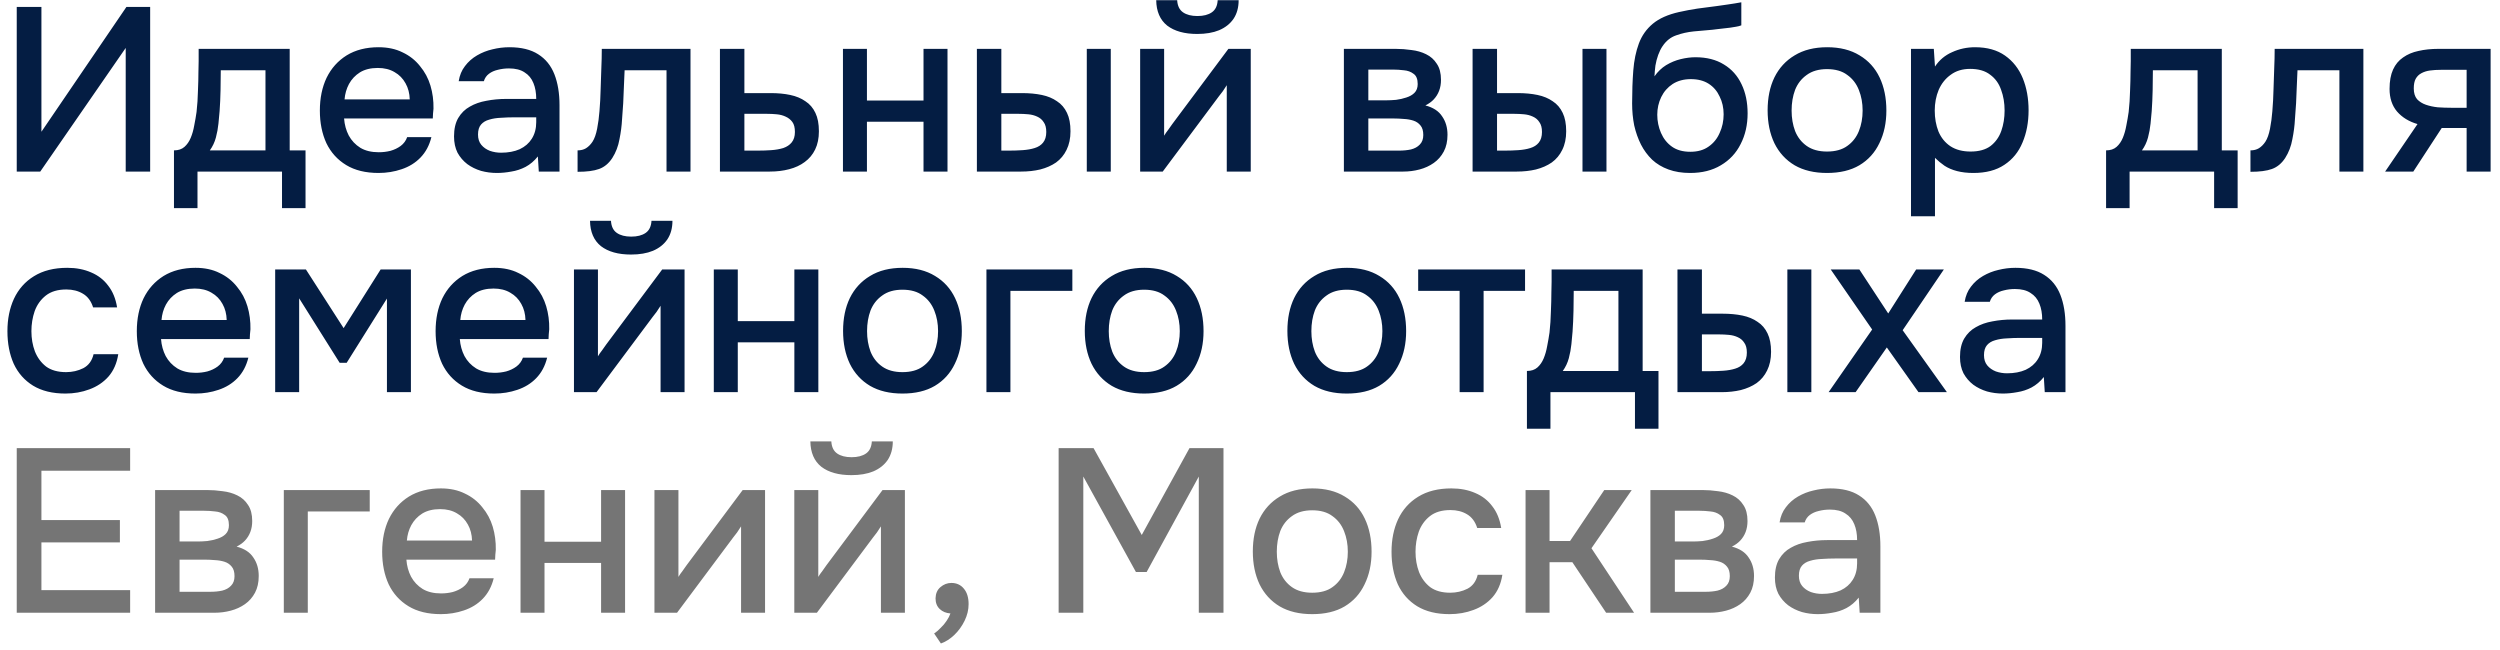 <?xml version="1.0" encoding="UTF-8"?> <svg xmlns="http://www.w3.org/2000/svg" width="204" height="53" viewBox="0 0 204 53" fill="none"><path d="M1.366 14V0.567H3.38V10.751L10.315 0.567H12.253V14H10.258V3.911L3.285 14H1.366ZM14.196 16.983V12.271C14.551 12.271 14.836 12.176 15.051 11.986C15.267 11.796 15.438 11.549 15.564 11.245C15.691 10.941 15.786 10.605 15.849 10.238C15.925 9.858 15.989 9.491 16.039 9.136C16.103 8.566 16.141 7.99 16.153 7.407C16.179 6.812 16.191 6.318 16.191 5.925C16.204 5.608 16.21 5.292 16.21 4.975C16.21 4.646 16.21 4.316 16.21 3.987H23.639V12.271H24.931V16.983H23.012V14H16.115V16.983H14.196ZM17.122 12.271H21.663V5.735H18.015C18.015 6.229 18.009 6.774 17.996 7.369C17.984 7.964 17.958 8.528 17.92 9.06C17.895 9.364 17.863 9.706 17.825 10.086C17.787 10.466 17.718 10.846 17.616 11.226C17.515 11.606 17.35 11.954 17.122 12.271ZM30.889 14.114C29.837 14.114 28.957 13.899 28.248 13.468C27.538 13.037 27 12.442 26.633 11.682C26.278 10.909 26.101 10.023 26.101 9.022C26.101 8.009 26.284 7.116 26.652 6.343C27.032 5.57 27.576 4.962 28.286 4.519C29.008 4.076 29.875 3.854 30.889 3.854C31.636 3.854 32.288 3.993 32.846 4.272C33.416 4.538 33.891 4.912 34.271 5.393C34.663 5.862 34.948 6.394 35.126 6.989C35.303 7.584 35.385 8.211 35.373 8.87C35.36 9.009 35.347 9.142 35.335 9.269C35.335 9.396 35.328 9.529 35.316 9.668H28.077C28.115 10.175 28.241 10.637 28.457 11.055C28.685 11.473 29.001 11.809 29.407 12.062C29.812 12.303 30.312 12.423 30.908 12.423C31.237 12.423 31.554 12.385 31.858 12.309C32.174 12.22 32.453 12.087 32.694 11.91C32.947 11.72 33.124 11.479 33.226 11.188H35.202C35.037 11.859 34.739 12.417 34.309 12.86C33.891 13.291 33.378 13.607 32.77 13.81C32.174 14.013 31.547 14.114 30.889 14.114ZM28.115 8.11H33.435C33.422 7.616 33.308 7.179 33.093 6.799C32.877 6.406 32.58 6.102 32.2 5.887C31.82 5.659 31.364 5.545 30.832 5.545C30.249 5.545 29.761 5.665 29.369 5.906C28.989 6.147 28.691 6.463 28.476 6.856C28.273 7.236 28.153 7.654 28.115 8.11ZM40.545 14.114C40.101 14.114 39.671 14.057 39.253 13.943C38.835 13.816 38.461 13.633 38.132 13.392C37.802 13.139 37.536 12.828 37.334 12.461C37.144 12.081 37.049 11.638 37.049 11.131C37.049 10.523 37.163 10.023 37.391 9.63C37.631 9.225 37.948 8.914 38.341 8.699C38.733 8.471 39.183 8.313 39.69 8.224C40.209 8.123 40.747 8.072 41.305 8.072H43.756C43.756 7.578 43.68 7.147 43.528 6.78C43.376 6.4 43.135 6.109 42.806 5.906C42.489 5.691 42.065 5.583 41.533 5.583C41.216 5.583 40.912 5.621 40.621 5.697C40.342 5.76 40.101 5.868 39.899 6.02C39.696 6.172 39.557 6.375 39.481 6.628H37.429C37.505 6.147 37.676 5.735 37.942 5.393C38.208 5.038 38.537 4.747 38.93 4.519C39.322 4.291 39.74 4.126 40.184 4.025C40.64 3.911 41.102 3.854 41.571 3.854C42.533 3.854 43.312 4.044 43.908 4.424C44.516 4.804 44.959 5.349 45.238 6.058C45.516 6.767 45.656 7.61 45.656 8.585V14H43.965L43.889 12.765C43.597 13.132 43.262 13.417 42.882 13.62C42.514 13.81 42.128 13.937 41.723 14C41.317 14.076 40.925 14.114 40.545 14.114ZM40.887 12.461C41.469 12.461 41.976 12.366 42.407 12.176C42.837 11.973 43.167 11.688 43.395 11.321C43.635 10.941 43.756 10.491 43.756 9.972V9.573H41.97C41.602 9.573 41.241 9.586 40.887 9.611C40.532 9.624 40.209 9.674 39.918 9.763C39.639 9.839 39.417 9.972 39.253 10.162C39.088 10.352 39.006 10.624 39.006 10.979C39.006 11.321 39.094 11.6 39.272 11.815C39.449 12.03 39.683 12.195 39.975 12.309C40.266 12.41 40.57 12.461 40.887 12.461ZM47.13 14.019V12.271C47.396 12.271 47.624 12.214 47.814 12.1C48.017 11.973 48.194 11.796 48.346 11.568C48.511 11.315 48.637 10.96 48.726 10.504C48.815 10.048 48.878 9.573 48.916 9.079C48.967 8.484 48.998 7.895 49.011 7.312C49.036 6.729 49.055 6.159 49.068 5.602C49.093 5.045 49.106 4.506 49.106 3.987H56.345V14H54.388V5.735H50.968C50.955 6.153 50.936 6.59 50.911 7.046C50.898 7.502 50.879 7.958 50.854 8.414C50.829 8.857 50.797 9.301 50.759 9.744C50.734 10.251 50.664 10.789 50.55 11.359C50.449 11.929 50.252 12.442 49.961 12.898C49.67 13.341 49.309 13.639 48.878 13.791C48.46 13.943 47.877 14.019 47.13 14.019ZM58.747 14V3.987H60.742V7.597H62.889C63.484 7.597 64.016 7.648 64.485 7.749C64.966 7.85 65.378 8.021 65.72 8.262C66.075 8.49 66.347 8.807 66.537 9.212C66.727 9.605 66.822 10.105 66.822 10.713C66.822 11.283 66.721 11.777 66.518 12.195C66.316 12.613 66.031 12.955 65.663 13.221C65.308 13.487 64.884 13.683 64.39 13.81C63.909 13.937 63.383 14 62.813 14H58.747ZM60.742 12.29H61.825C62.218 12.29 62.592 12.277 62.946 12.252C63.301 12.227 63.624 12.17 63.915 12.081C64.207 11.98 64.434 11.828 64.599 11.625C64.776 11.41 64.865 11.125 64.865 10.77C64.865 10.415 64.796 10.143 64.656 9.953C64.517 9.763 64.333 9.617 64.105 9.516C63.89 9.415 63.649 9.351 63.383 9.326C63.13 9.301 62.864 9.288 62.585 9.288H60.742V12.29ZM68.785 14V3.987H70.742V8.205H75.359V3.987H77.316V14H75.359V9.934H70.742V14H68.785ZM79.714 14V3.987H81.709V7.597H83.4C83.995 7.597 84.534 7.648 85.015 7.749C85.496 7.85 85.908 8.021 86.25 8.262C86.605 8.49 86.877 8.807 87.067 9.212C87.257 9.605 87.352 10.105 87.352 10.713C87.352 11.296 87.244 11.802 87.029 12.233C86.826 12.651 86.541 12.993 86.174 13.259C85.807 13.512 85.376 13.702 84.882 13.829C84.401 13.943 83.881 14 83.324 14H79.714ZM81.709 12.29H82.317C82.722 12.29 83.102 12.277 83.457 12.252C83.824 12.227 84.147 12.17 84.426 12.081C84.717 11.992 84.945 11.847 85.11 11.644C85.287 11.429 85.376 11.137 85.376 10.77C85.376 10.428 85.306 10.162 85.167 9.972C85.04 9.769 84.863 9.617 84.635 9.516C84.42 9.415 84.179 9.351 83.913 9.326C83.647 9.301 83.381 9.288 83.115 9.288H81.709V12.29ZM88.682 14V3.987H90.639V14H88.682ZM93.036 14V3.987H94.993V11.074C95.082 10.922 95.196 10.757 95.335 10.58C95.475 10.39 95.582 10.238 95.658 10.124L100.237 3.987H102.061V14H100.104V6.951C100.003 7.116 99.895 7.28 99.781 7.445C99.667 7.597 99.56 7.736 99.458 7.863L94.879 14H93.036ZM97.691 2.771C96.653 2.771 95.836 2.543 95.24 2.087C94.658 1.618 94.36 0.928 94.347 0.016H96.057C96.083 0.472 96.241 0.801 96.532 1.004C96.824 1.207 97.216 1.308 97.71 1.308C98.204 1.308 98.597 1.207 98.888 1.004C99.18 0.801 99.338 0.472 99.363 0.016H101.073C101.073 0.611 100.934 1.118 100.655 1.536C100.377 1.941 99.984 2.252 99.477 2.467C98.983 2.67 98.388 2.771 97.691 2.771ZM109.661 14V3.987H113.879C114.31 3.987 114.741 4.019 115.171 4.082C115.615 4.133 116.014 4.247 116.368 4.424C116.736 4.601 117.027 4.861 117.242 5.203C117.47 5.532 117.584 5.969 117.584 6.514C117.584 6.843 117.534 7.141 117.432 7.407C117.331 7.673 117.185 7.907 116.995 8.11C116.818 8.3 116.59 8.465 116.311 8.604C116.945 8.769 117.401 9.066 117.679 9.497C117.971 9.915 118.116 10.415 118.116 10.998C118.116 11.53 118.015 11.986 117.812 12.366C117.61 12.746 117.337 13.056 116.995 13.297C116.653 13.538 116.267 13.715 115.836 13.829C115.406 13.943 114.962 14 114.506 14H109.661ZM111.656 12.29H114.164C114.519 12.29 114.842 12.258 115.133 12.195C115.437 12.119 115.678 11.986 115.855 11.796C116.045 11.606 116.14 11.346 116.14 11.017C116.14 10.675 116.064 10.415 115.912 10.238C115.76 10.048 115.564 9.915 115.323 9.839C115.083 9.763 114.823 9.719 114.544 9.706C114.266 9.681 113.993 9.668 113.727 9.668H111.656V12.29ZM111.656 8.186H113.138C113.366 8.186 113.626 8.173 113.917 8.148C114.209 8.11 114.487 8.047 114.753 7.958C115.032 7.869 115.254 7.743 115.418 7.578C115.596 7.401 115.684 7.16 115.684 6.856C115.684 6.451 115.57 6.172 115.342 6.02C115.127 5.855 114.867 5.76 114.563 5.735C114.259 5.697 113.962 5.678 113.67 5.678H111.656V8.186ZM120.163 14V3.987H122.158V7.597H123.849C124.445 7.597 124.983 7.648 125.464 7.749C125.946 7.85 126.357 8.021 126.699 8.262C127.054 8.49 127.326 8.807 127.516 9.212C127.706 9.605 127.801 10.105 127.801 10.713C127.801 11.296 127.694 11.802 127.478 12.233C127.276 12.651 126.991 12.993 126.623 13.259C126.256 13.512 125.825 13.702 125.331 13.829C124.85 13.943 124.331 14 123.773 14H120.163ZM122.158 12.29H122.766C123.172 12.29 123.552 12.277 123.906 12.252C124.274 12.227 124.597 12.17 124.875 12.081C125.167 11.992 125.395 11.847 125.559 11.644C125.737 11.429 125.825 11.137 125.825 10.77C125.825 10.428 125.756 10.162 125.616 9.972C125.49 9.769 125.312 9.617 125.084 9.516C124.869 9.415 124.628 9.351 124.362 9.326C124.096 9.301 123.83 9.288 123.564 9.288H122.158V12.29ZM129.131 14V3.987H131.088V14H129.131ZM137.912 14.114C137.254 14.114 136.665 14.019 136.145 13.829C135.626 13.639 135.183 13.373 134.815 13.031C134.448 12.676 134.144 12.265 133.903 11.796C133.663 11.315 133.479 10.795 133.352 10.238C133.238 9.668 133.181 9.066 133.181 8.433C133.181 7.47 133.213 6.577 133.276 5.754C133.34 4.931 133.492 4.196 133.732 3.55C133.973 2.904 134.353 2.366 134.872 1.935C135.392 1.504 136.101 1.188 137 0.985C137.507 0.871 138.014 0.776 138.52 0.7C139.04 0.624 139.572 0.554 140.116 0.491C140.42 0.44 140.686 0.402 140.914 0.377C141.142 0.339 141.351 0.307 141.541 0.282C141.744 0.244 141.928 0.212 142.092 0.187V2.068C141.966 2.119 141.82 2.157 141.655 2.182C141.503 2.207 141.345 2.233 141.18 2.258C141.016 2.283 140.851 2.302 140.686 2.315C140.522 2.328 140.357 2.347 140.192 2.372C140.028 2.385 139.869 2.404 139.717 2.429C139.236 2.467 138.736 2.511 138.216 2.562C137.71 2.613 137.228 2.72 136.772 2.885C136.329 3.037 135.962 3.328 135.67 3.759C135.531 3.962 135.411 4.202 135.309 4.481C135.208 4.76 135.132 5.051 135.081 5.355C135.043 5.659 135.018 5.95 135.005 6.229C135.271 5.849 135.588 5.545 135.955 5.317C136.335 5.089 136.734 4.924 137.152 4.823C137.57 4.722 137.969 4.671 138.349 4.671C139.261 4.671 140.034 4.867 140.667 5.26C141.301 5.64 141.782 6.178 142.111 6.875C142.441 7.559 142.605 8.351 142.605 9.25C142.605 10.187 142.415 11.023 142.035 11.758C141.668 12.493 141.13 13.069 140.42 13.487C139.724 13.905 138.888 14.114 137.912 14.114ZM137.931 12.385C138.527 12.385 139.021 12.246 139.413 11.967C139.819 11.688 140.123 11.315 140.325 10.846C140.541 10.377 140.648 9.871 140.648 9.326C140.648 8.794 140.541 8.313 140.325 7.882C140.123 7.439 139.825 7.09 139.432 6.837C139.04 6.584 138.552 6.457 137.969 6.457C137.399 6.457 136.905 6.59 136.487 6.856C136.082 7.122 135.772 7.477 135.556 7.92C135.341 8.363 135.233 8.845 135.233 9.364C135.233 9.883 135.335 10.377 135.537 10.846C135.74 11.315 136.038 11.688 136.43 11.967C136.823 12.246 137.323 12.385 137.931 12.385ZM149.083 14.114C148.045 14.114 147.164 13.905 146.442 13.487C145.72 13.056 145.169 12.455 144.789 11.682C144.422 10.909 144.238 10.016 144.238 9.003C144.238 7.977 144.422 7.084 144.789 6.324C145.169 5.551 145.72 4.95 146.442 4.519C147.164 4.076 148.051 3.854 149.102 3.854C150.141 3.854 151.021 4.076 151.743 4.519C152.465 4.95 153.01 5.551 153.377 6.324C153.745 7.097 153.928 7.996 153.928 9.022C153.928 10.023 153.738 10.909 153.358 11.682C152.991 12.455 152.446 13.056 151.724 13.487C151.015 13.905 150.135 14.114 149.083 14.114ZM149.083 12.366C149.767 12.366 150.318 12.214 150.736 11.91C151.167 11.606 151.484 11.201 151.686 10.694C151.889 10.187 151.99 9.63 151.99 9.022C151.99 8.414 151.889 7.857 151.686 7.35C151.484 6.831 151.167 6.419 150.736 6.115C150.318 5.798 149.767 5.64 149.083 5.64C148.412 5.64 147.861 5.798 147.43 6.115C147 6.419 146.683 6.824 146.48 7.331C146.29 7.838 146.195 8.401 146.195 9.022C146.195 9.63 146.29 10.187 146.48 10.694C146.683 11.201 147 11.606 147.43 11.91C147.861 12.214 148.412 12.366 149.083 12.366ZM155.937 17.648V3.987H157.799L157.894 5.431C158.248 4.899 158.717 4.506 159.3 4.253C159.882 3.987 160.503 3.854 161.162 3.854C162.15 3.854 162.967 4.082 163.613 4.538C164.259 4.994 164.74 5.608 165.057 6.381C165.373 7.154 165.532 8.028 165.532 9.003C165.532 9.978 165.367 10.852 165.038 11.625C164.721 12.398 164.227 13.006 163.556 13.449C162.897 13.892 162.055 14.114 161.029 14.114C160.535 14.114 160.091 14.063 159.699 13.962C159.306 13.861 158.964 13.715 158.673 13.525C158.381 13.322 158.122 13.107 157.894 12.879V17.648H155.937ZM160.801 12.366C161.485 12.366 162.029 12.214 162.435 11.91C162.84 11.593 163.131 11.182 163.309 10.675C163.486 10.168 163.575 9.617 163.575 9.022C163.575 8.401 163.48 7.838 163.29 7.331C163.112 6.812 162.815 6.4 162.397 6.096C161.991 5.779 161.447 5.621 160.763 5.621C160.142 5.621 159.616 5.779 159.186 6.096C158.755 6.4 158.426 6.812 158.198 7.331C157.982 7.85 157.875 8.414 157.875 9.022C157.875 9.643 157.976 10.213 158.179 10.732C158.394 11.239 158.717 11.638 159.148 11.929C159.591 12.22 160.142 12.366 160.801 12.366ZM171.856 16.983V12.271C172.21 12.271 172.495 12.176 172.711 11.986C172.926 11.796 173.097 11.549 173.224 11.245C173.35 10.941 173.445 10.605 173.509 10.238C173.585 9.858 173.648 9.491 173.699 9.136C173.762 8.566 173.8 7.99 173.813 7.407C173.838 6.812 173.851 6.318 173.851 5.925C173.863 5.608 173.87 5.292 173.87 4.975C173.87 4.646 173.87 4.316 173.87 3.987H181.299V12.271H182.591V16.983H180.672V14H173.775V16.983H171.856ZM174.782 12.271H179.323V5.735H175.675C175.675 6.229 175.668 6.774 175.656 7.369C175.643 7.964 175.618 8.528 175.58 9.06C175.554 9.364 175.523 9.706 175.485 10.086C175.447 10.466 175.377 10.846 175.276 11.226C175.174 11.606 175.01 11.954 174.782 12.271ZM183.637 14.019V12.271C183.903 12.271 184.131 12.214 184.321 12.1C184.524 11.973 184.701 11.796 184.853 11.568C185.018 11.315 185.144 10.96 185.233 10.504C185.322 10.048 185.385 9.573 185.423 9.079C185.474 8.484 185.505 7.895 185.518 7.312C185.543 6.729 185.562 6.159 185.575 5.602C185.6 5.045 185.613 4.506 185.613 3.987H192.852V14H190.895V5.735H187.475C187.462 6.153 187.443 6.59 187.418 7.046C187.405 7.502 187.386 7.958 187.361 8.414C187.336 8.857 187.304 9.301 187.266 9.744C187.241 10.251 187.171 10.789 187.057 11.359C186.956 11.929 186.759 12.442 186.468 12.898C186.177 13.341 185.816 13.639 185.385 13.791C184.967 13.943 184.384 14.019 183.637 14.019ZM194.627 14L197.268 10.124C196.571 9.921 196.014 9.579 195.596 9.098C195.191 8.617 194.988 8.002 194.988 7.255C194.988 6.622 195.083 6.096 195.273 5.678C195.463 5.26 195.735 4.931 196.09 4.69C196.445 4.437 196.863 4.259 197.344 4.158C197.838 4.044 198.383 3.987 198.978 3.987H203.234V14H201.277V10.447H199.244L196.926 14H194.627ZM200.004 8.794H201.277V5.697H199.206C198.864 5.697 198.554 5.716 198.275 5.754C198.009 5.792 197.775 5.868 197.572 5.982C197.382 6.083 197.23 6.235 197.116 6.438C197.015 6.628 196.964 6.888 196.964 7.217C196.964 7.584 197.053 7.876 197.23 8.091C197.42 8.294 197.661 8.446 197.952 8.547C198.243 8.648 198.566 8.718 198.921 8.756C199.288 8.781 199.649 8.794 200.004 8.794ZM5.337 32.114C4.286 32.114 3.406 31.899 2.696 31.468C2 31.037 1.474 30.442 1.119 29.682C0.777 28.909 0.606 28.023 0.606 27.022C0.606 26.034 0.784 25.154 1.138 24.381C1.506 23.596 2.05 22.981 2.772 22.538C3.507 22.082 4.413 21.854 5.489 21.854C6.224 21.854 6.876 21.981 7.446 22.234C8.016 22.475 8.479 22.836 8.833 23.317C9.201 23.786 9.441 24.375 9.555 25.084H7.598C7.434 24.565 7.155 24.191 6.762 23.963C6.382 23.735 5.933 23.621 5.413 23.621C4.717 23.621 4.159 23.786 3.741 24.115C3.323 24.444 3.019 24.869 2.829 25.388C2.652 25.907 2.563 26.452 2.563 27.022C2.563 27.617 2.658 28.168 2.848 28.675C3.051 29.182 3.355 29.593 3.76 29.91C4.178 30.214 4.723 30.366 5.394 30.366C5.901 30.366 6.37 30.258 6.8 30.043C7.231 29.815 7.51 29.435 7.636 28.903H9.65C9.536 29.638 9.27 30.246 8.852 30.727C8.434 31.196 7.915 31.544 7.294 31.772C6.686 32 6.034 32.114 5.337 32.114ZM15.952 32.114C14.901 32.114 14.02 31.899 13.311 31.468C12.602 31.037 12.063 30.442 11.696 29.682C11.341 28.909 11.164 28.023 11.164 27.022C11.164 26.009 11.348 25.116 11.715 24.343C12.095 23.57 12.64 22.962 13.349 22.519C14.071 22.076 14.939 21.854 15.952 21.854C16.699 21.854 17.352 21.993 17.909 22.272C18.479 22.538 18.954 22.912 19.334 23.393C19.727 23.862 20.012 24.394 20.189 24.989C20.366 25.584 20.449 26.211 20.436 26.87C20.423 27.009 20.411 27.142 20.398 27.269C20.398 27.396 20.392 27.529 20.379 27.668H13.14C13.178 28.175 13.305 28.637 13.52 29.055C13.748 29.473 14.065 29.809 14.47 30.062C14.875 30.303 15.376 30.423 15.971 30.423C16.3 30.423 16.617 30.385 16.921 30.309C17.238 30.22 17.516 30.087 17.757 29.91C18.01 29.72 18.188 29.479 18.289 29.188H20.265C20.1 29.859 19.803 30.417 19.372 30.86C18.954 31.291 18.441 31.607 17.833 31.81C17.238 32.013 16.611 32.114 15.952 32.114ZM13.178 26.11H18.498C18.485 25.616 18.371 25.179 18.156 24.799C17.941 24.406 17.643 24.102 17.263 23.887C16.883 23.659 16.427 23.545 15.895 23.545C15.312 23.545 14.825 23.665 14.432 23.906C14.052 24.147 13.754 24.463 13.539 24.856C13.336 25.236 13.216 25.654 13.178 26.11ZM22.454 32V21.987H24.962L28.04 26.775L31.061 21.987H33.531V32H31.574V24.362L28.287 29.606H27.717L24.411 24.343V32H22.454ZM40.333 32.114C39.282 32.114 38.401 31.899 37.692 31.468C36.983 31.037 36.444 30.442 36.077 29.682C35.722 28.909 35.545 28.023 35.545 27.022C35.545 26.009 35.729 25.116 36.096 24.343C36.476 23.57 37.021 22.962 37.73 22.519C38.452 22.076 39.32 21.854 40.333 21.854C41.08 21.854 41.733 21.993 42.29 22.272C42.86 22.538 43.335 22.912 43.715 23.393C44.108 23.862 44.393 24.394 44.57 24.989C44.747 25.584 44.83 26.211 44.817 26.87C44.804 27.009 44.792 27.142 44.779 27.269C44.779 27.396 44.773 27.529 44.76 27.668H37.521C37.559 28.175 37.686 28.637 37.901 29.055C38.129 29.473 38.446 29.809 38.851 30.062C39.256 30.303 39.757 30.423 40.352 30.423C40.681 30.423 40.998 30.385 41.302 30.309C41.619 30.22 41.897 30.087 42.138 29.91C42.391 29.72 42.569 29.479 42.67 29.188H44.646C44.481 29.859 44.184 30.417 43.753 30.86C43.335 31.291 42.822 31.607 42.214 31.81C41.619 32.013 40.992 32.114 40.333 32.114ZM37.559 26.11H42.879C42.866 25.616 42.752 25.179 42.537 24.799C42.322 24.406 42.024 24.102 41.644 23.887C41.264 23.659 40.808 23.545 40.276 23.545C39.693 23.545 39.206 23.665 38.813 23.906C38.433 24.147 38.135 24.463 37.92 24.856C37.717 25.236 37.597 25.654 37.559 26.11ZM46.835 32V21.987H48.792V29.074C48.881 28.922 48.995 28.757 49.134 28.58C49.273 28.39 49.381 28.238 49.457 28.124L54.036 21.987H55.86V32H53.903V24.951C53.802 25.116 53.694 25.28 53.58 25.445C53.466 25.597 53.358 25.736 53.257 25.863L48.678 32H46.835ZM51.49 20.771C50.451 20.771 49.634 20.543 49.039 20.087C48.456 19.618 48.159 18.928 48.146 18.016H49.856C49.881 18.472 50.04 18.801 50.331 19.004C50.622 19.207 51.015 19.308 51.509 19.308C52.003 19.308 52.396 19.207 52.687 19.004C52.978 18.801 53.137 18.472 53.162 18.016H54.872C54.872 18.611 54.733 19.118 54.454 19.536C54.175 19.941 53.783 20.252 53.276 20.467C52.782 20.67 52.187 20.771 51.49 20.771ZM58.246 32V21.987H60.203V26.205H64.82V21.987H66.777V32H64.82V27.934H60.203V32H58.246ZM73.64 32.114C72.601 32.114 71.721 31.905 70.999 31.487C70.277 31.056 69.726 30.455 69.346 29.682C68.979 28.909 68.795 28.016 68.795 27.003C68.795 25.977 68.979 25.084 69.346 24.324C69.726 23.551 70.277 22.95 70.999 22.519C71.721 22.076 72.608 21.854 73.659 21.854C74.698 21.854 75.578 22.076 76.3 22.519C77.022 22.95 77.567 23.551 77.934 24.324C78.301 25.097 78.485 25.996 78.485 27.022C78.485 28.023 78.295 28.909 77.915 29.682C77.548 30.455 77.003 31.056 76.281 31.487C75.572 31.905 74.691 32.114 73.64 32.114ZM73.64 30.366C74.324 30.366 74.875 30.214 75.293 29.91C75.724 29.606 76.04 29.201 76.243 28.694C76.446 28.187 76.547 27.63 76.547 27.022C76.547 26.414 76.446 25.857 76.243 25.35C76.04 24.831 75.724 24.419 75.293 24.115C74.875 23.798 74.324 23.64 73.64 23.64C72.969 23.64 72.418 23.798 71.987 24.115C71.556 24.419 71.24 24.824 71.037 25.331C70.847 25.838 70.752 26.401 70.752 27.022C70.752 27.63 70.847 28.187 71.037 28.694C71.24 29.201 71.556 29.606 71.987 29.91C72.418 30.214 72.969 30.366 73.64 30.366ZM80.493 32V21.987H87.504V23.735H82.45V32H80.493ZM93.364 32.114C92.325 32.114 91.445 31.905 90.722 31.487C90.001 31.056 89.45 30.455 89.07 29.682C88.702 28.909 88.519 28.016 88.519 27.003C88.519 25.977 88.702 25.084 89.07 24.324C89.45 23.551 90.001 22.95 90.722 22.519C91.445 22.076 92.331 21.854 93.382 21.854C94.421 21.854 95.302 22.076 96.023 22.519C96.746 22.95 97.29 23.551 97.657 24.324C98.025 25.097 98.209 25.996 98.209 27.022C98.209 28.023 98.019 28.909 97.638 29.682C97.271 30.455 96.727 31.056 96.004 31.487C95.295 31.905 94.415 32.114 93.364 32.114ZM93.364 30.366C94.047 30.366 94.599 30.214 95.016 29.91C95.447 29.606 95.764 29.201 95.966 28.694C96.169 28.187 96.27 27.63 96.27 27.022C96.27 26.414 96.169 25.857 95.966 25.35C95.764 24.831 95.447 24.419 95.016 24.115C94.599 23.798 94.047 23.64 93.364 23.64C92.692 23.64 92.141 23.798 91.71 24.115C91.28 24.419 90.963 24.824 90.76 25.331C90.57 25.838 90.475 26.401 90.475 27.022C90.475 27.63 90.57 28.187 90.76 28.694C90.963 29.201 91.28 29.606 91.71 29.91C92.141 30.214 92.692 30.366 93.364 30.366ZM109.896 32.114C108.857 32.114 107.977 31.905 107.255 31.487C106.533 31.056 105.982 30.455 105.602 29.682C105.234 28.909 105.051 28.016 105.051 27.003C105.051 25.977 105.234 25.084 105.602 24.324C105.982 23.551 106.533 22.95 107.255 22.519C107.977 22.076 108.863 21.854 109.915 21.854C110.953 21.854 111.834 22.076 112.556 22.519C113.278 22.95 113.822 23.551 114.19 24.324C114.557 25.097 114.741 25.996 114.741 27.022C114.741 28.023 114.551 28.909 114.171 29.682C113.803 30.455 113.259 31.056 112.537 31.487C111.827 31.905 110.947 32.114 109.896 32.114ZM109.896 30.366C110.58 30.366 111.131 30.214 111.549 29.91C111.979 29.606 112.296 29.201 112.499 28.694C112.701 28.187 112.803 27.63 112.803 27.022C112.803 26.414 112.701 25.857 112.499 25.35C112.296 24.831 111.979 24.419 111.549 24.115C111.131 23.798 110.58 23.64 109.896 23.64C109.224 23.64 108.673 23.798 108.243 24.115C107.812 24.419 107.495 24.824 107.293 25.331C107.103 25.838 107.008 26.401 107.008 27.022C107.008 27.63 107.103 28.187 107.293 28.694C107.495 29.201 107.812 29.606 108.243 29.91C108.673 30.214 109.224 30.366 109.896 30.366ZM119.105 32V23.735H115.723V21.987H124.444V23.735H121.062V32H119.105ZM124.597 34.983V30.271C124.951 30.271 125.236 30.176 125.452 29.986C125.667 29.796 125.838 29.549 125.965 29.245C126.091 28.941 126.186 28.605 126.25 28.238C126.326 27.858 126.389 27.491 126.44 27.136C126.503 26.566 126.541 25.99 126.554 25.407C126.579 24.812 126.592 24.318 126.592 23.925C126.604 23.608 126.611 23.292 126.611 22.975C126.611 22.646 126.611 22.316 126.611 21.987H134.04V30.271H135.332V34.983H133.413V32H126.516V34.983H124.597ZM127.523 30.271H132.064V23.735H128.416C128.416 24.229 128.409 24.774 128.397 25.369C128.384 25.964 128.359 26.528 128.321 27.06C128.295 27.364 128.264 27.706 128.226 28.086C128.188 28.466 128.118 28.846 128.017 29.226C127.915 29.606 127.751 29.954 127.523 30.271ZM136.881 32V21.987H138.876V25.597H140.567C141.162 25.597 141.701 25.648 142.182 25.749C142.663 25.85 143.075 26.021 143.417 26.262C143.772 26.49 144.044 26.807 144.234 27.212C144.424 27.605 144.519 28.105 144.519 28.713C144.519 29.296 144.411 29.802 144.196 30.233C143.993 30.651 143.708 30.993 143.341 31.259C142.974 31.512 142.543 31.702 142.049 31.829C141.568 31.943 141.048 32 140.491 32H136.881ZM138.876 30.29H139.484C139.889 30.29 140.269 30.277 140.624 30.252C140.991 30.227 141.314 30.17 141.593 30.081C141.884 29.992 142.112 29.847 142.277 29.644C142.454 29.429 142.543 29.137 142.543 28.77C142.543 28.428 142.473 28.162 142.334 27.972C142.207 27.769 142.03 27.617 141.802 27.516C141.587 27.415 141.346 27.351 141.08 27.326C140.814 27.301 140.548 27.288 140.282 27.288H138.876V30.29ZM145.849 32V21.987H147.806V32H145.849ZM149.215 32L152.768 26.889L149.386 21.987H151.723L154.079 25.578L156.359 21.987H158.62L155.257 26.946L158.867 32H156.549L153.965 28.352L151.419 32H149.215ZM163.432 32.114C162.989 32.114 162.558 32.057 162.14 31.943C161.722 31.816 161.349 31.633 161.019 31.392C160.69 31.139 160.424 30.828 160.221 30.461C160.031 30.081 159.936 29.638 159.936 29.131C159.936 28.523 160.05 28.023 160.278 27.63C160.519 27.225 160.836 26.914 161.228 26.699C161.621 26.471 162.071 26.313 162.577 26.224C163.097 26.123 163.635 26.072 164.192 26.072H166.643C166.643 25.578 166.567 25.147 166.415 24.78C166.263 24.4 166.023 24.109 165.693 23.906C165.377 23.691 164.952 23.583 164.42 23.583C164.104 23.583 163.8 23.621 163.508 23.697C163.23 23.76 162.989 23.868 162.786 24.02C162.584 24.172 162.444 24.375 162.368 24.628H160.316C160.392 24.147 160.563 23.735 160.829 23.393C161.095 23.038 161.425 22.747 161.817 22.519C162.21 22.291 162.628 22.126 163.071 22.025C163.527 21.911 163.99 21.854 164.458 21.854C165.421 21.854 166.2 22.044 166.795 22.424C167.403 22.804 167.847 23.349 168.125 24.058C168.404 24.767 168.543 25.61 168.543 26.585V32H166.852L166.776 30.765C166.485 31.132 166.149 31.417 165.769 31.62C165.402 31.81 165.016 31.937 164.61 32C164.205 32.076 163.812 32.114 163.432 32.114ZM163.774 30.461C164.357 30.461 164.864 30.366 165.294 30.176C165.725 29.973 166.054 29.688 166.282 29.321C166.523 28.941 166.643 28.491 166.643 27.972V27.573H164.857C164.49 27.573 164.129 27.586 163.774 27.611C163.42 27.624 163.097 27.674 162.805 27.763C162.527 27.839 162.305 27.972 162.14 28.162C161.976 28.352 161.893 28.624 161.893 28.979C161.893 29.321 161.982 29.6 162.159 29.815C162.337 30.03 162.571 30.195 162.862 30.309C163.154 30.41 163.458 30.461 163.774 30.461Z" fill="#041D43"></path><path d="M1.366 50V36.567H10.619V38.41H3.38V42.438H9.783V44.262H3.38V48.157H10.619V50H1.366ZM12.657 50V39.987H16.875C17.306 39.987 17.737 40.019 18.167 40.082C18.611 40.133 19.01 40.247 19.364 40.424C19.732 40.601 20.023 40.861 20.238 41.203C20.466 41.532 20.58 41.969 20.58 42.514C20.58 42.843 20.53 43.141 20.428 43.407C20.327 43.673 20.181 43.907 19.991 44.11C19.814 44.3 19.586 44.465 19.307 44.604C19.941 44.769 20.397 45.066 20.675 45.497C20.967 45.915 21.112 46.415 21.112 46.998C21.112 47.53 21.011 47.986 20.808 48.366C20.606 48.746 20.333 49.056 19.991 49.297C19.649 49.538 19.263 49.715 18.832 49.829C18.402 49.943 17.958 50 17.502 50H12.657ZM14.652 48.29H17.16C17.515 48.29 17.838 48.258 18.129 48.195C18.433 48.119 18.674 47.986 18.851 47.796C19.041 47.606 19.136 47.346 19.136 47.017C19.136 46.675 19.06 46.415 18.908 46.238C18.756 46.048 18.56 45.915 18.319 45.839C18.079 45.763 17.819 45.719 17.54 45.706C17.262 45.681 16.989 45.668 16.723 45.668H14.652V48.29ZM14.652 44.186H16.134C16.362 44.186 16.622 44.173 16.913 44.148C17.205 44.11 17.483 44.047 17.749 43.958C18.028 43.869 18.25 43.743 18.414 43.578C18.592 43.401 18.68 43.16 18.68 42.856C18.68 42.451 18.566 42.172 18.338 42.02C18.123 41.855 17.863 41.76 17.559 41.735C17.255 41.697 16.958 41.678 16.666 41.678H14.652V44.186ZM23.159 50V39.987H30.17V41.735H25.116V50H23.159ZM35.973 50.114C34.921 50.114 34.041 49.899 33.332 49.468C32.622 49.037 32.084 48.442 31.717 47.682C31.362 46.909 31.185 46.023 31.185 45.022C31.185 44.009 31.368 43.116 31.736 42.343C32.116 41.57 32.66 40.962 33.37 40.519C34.092 40.076 34.959 39.854 35.973 39.854C36.72 39.854 37.372 39.993 37.93 40.272C38.5 40.538 38.975 40.912 39.355 41.393C39.747 41.862 40.032 42.394 40.21 42.989C40.387 43.584 40.469 44.211 40.457 44.87C40.444 45.009 40.431 45.142 40.419 45.269C40.419 45.396 40.412 45.529 40.4 45.668H33.161C33.199 46.175 33.325 46.637 33.541 47.055C33.769 47.473 34.085 47.809 34.491 48.062C34.896 48.303 35.396 48.423 35.992 48.423C36.321 48.423 36.638 48.385 36.942 48.309C37.258 48.22 37.537 48.087 37.778 47.91C38.031 47.72 38.208 47.479 38.31 47.188H40.286C40.121 47.859 39.823 48.417 39.393 48.86C38.975 49.291 38.462 49.607 37.854 49.81C37.258 50.013 36.631 50.114 35.973 50.114ZM33.199 44.11H38.519C38.506 43.616 38.392 43.179 38.177 42.799C37.961 42.406 37.664 42.102 37.284 41.887C36.904 41.659 36.448 41.545 35.916 41.545C35.333 41.545 34.845 41.665 34.453 41.906C34.073 42.147 33.775 42.463 33.56 42.856C33.357 43.236 33.237 43.654 33.199 44.11ZM42.475 50V39.987H44.432V44.205H49.049V39.987H51.006V50H49.049V45.934H44.432V50H42.475ZM53.403 50V39.987H55.36V47.074C55.449 46.922 55.563 46.757 55.702 46.58C55.842 46.39 55.949 46.238 56.025 46.124L60.604 39.987H62.428V50H60.471V42.951C60.37 43.116 60.262 43.28 60.148 43.445C60.034 43.597 59.927 43.736 59.825 43.863L55.246 50H53.403ZM64.815 50V39.987H66.772V47.074C66.86 46.922 66.974 46.757 67.114 46.58C67.253 46.39 67.361 46.238 67.437 46.124L72.016 39.987H73.84V50H71.883V42.951C71.781 43.116 71.674 43.28 71.56 43.445C71.446 43.597 71.338 43.736 71.237 43.863L66.658 50H64.815ZM69.47 38.771C68.431 38.771 67.614 38.543 67.019 38.087C66.436 37.618 66.138 36.928 66.126 36.016H67.836C67.861 36.472 68.019 36.801 68.311 37.004C68.602 37.207 68.995 37.308 69.489 37.308C69.983 37.308 70.375 37.207 70.667 37.004C70.958 36.801 71.116 36.472 71.142 36.016H72.852C72.852 36.611 72.712 37.118 72.434 37.536C72.155 37.941 71.762 38.252 71.256 38.467C70.762 38.67 70.166 38.771 69.47 38.771ZM76.777 52.508L76.226 51.691C76.403 51.577 76.58 51.425 76.758 51.235C76.948 51.058 77.112 50.861 77.252 50.646C77.391 50.443 77.492 50.247 77.556 50.057C77.201 50.032 76.91 49.911 76.682 49.696C76.454 49.481 76.34 49.189 76.34 48.822C76.352 48.429 76.485 48.125 76.739 47.91C77.005 47.682 77.302 47.568 77.632 47.568C78.062 47.568 78.404 47.726 78.658 48.043C78.911 48.347 79.038 48.765 79.038 49.297C79.038 49.753 78.93 50.203 78.715 50.646C78.499 51.089 78.221 51.476 77.879 51.805C77.537 52.134 77.169 52.369 76.777 52.508ZM86.384 50V36.567H89.234L93.167 43.654L97.062 36.567H99.836V50H97.822V38.885L93.566 46.675H92.692L88.398 38.885V50H86.384ZM107.075 50.114C106.037 50.114 105.156 49.905 104.434 49.487C103.712 49.056 103.161 48.455 102.781 47.682C102.414 46.909 102.23 46.016 102.23 45.003C102.23 43.977 102.414 43.084 102.781 42.324C103.161 41.551 103.712 40.95 104.434 40.519C105.156 40.076 106.043 39.854 107.094 39.854C108.133 39.854 109.013 40.076 109.735 40.519C110.457 40.95 111.002 41.551 111.369 42.324C111.737 43.097 111.92 43.996 111.92 45.022C111.92 46.023 111.73 46.909 111.35 47.682C110.983 48.455 110.438 49.056 109.716 49.487C109.007 49.905 108.127 50.114 107.075 50.114ZM107.075 48.366C107.759 48.366 108.31 48.214 108.728 47.91C109.159 47.606 109.476 47.201 109.678 46.694C109.881 46.187 109.982 45.63 109.982 45.022C109.982 44.414 109.881 43.857 109.678 43.35C109.476 42.831 109.159 42.419 108.728 42.115C108.31 41.798 107.759 41.64 107.075 41.64C106.404 41.64 105.853 41.798 105.422 42.115C104.992 42.419 104.675 42.824 104.472 43.331C104.282 43.838 104.187 44.401 104.187 45.022C104.187 45.63 104.282 46.187 104.472 46.694C104.675 47.201 104.992 47.606 105.422 47.91C105.853 48.214 106.404 48.366 107.075 48.366ZM118.28 50.114C117.228 50.114 116.348 49.899 115.639 49.468C114.942 49.037 114.416 48.442 114.062 47.682C113.72 46.909 113.549 46.023 113.549 45.022C113.549 44.034 113.726 43.154 114.081 42.381C114.448 41.596 114.993 40.981 115.715 40.538C116.449 40.082 117.355 39.854 118.432 39.854C119.166 39.854 119.819 39.981 120.389 40.234C120.959 40.475 121.421 40.836 121.776 41.317C122.143 41.786 122.384 42.375 122.498 43.084H120.541C120.376 42.565 120.097 42.191 119.705 41.963C119.325 41.735 118.875 41.621 118.356 41.621C117.659 41.621 117.102 41.786 116.684 42.115C116.266 42.444 115.962 42.869 115.772 43.388C115.594 43.907 115.506 44.452 115.506 45.022C115.506 45.617 115.601 46.168 115.791 46.675C115.993 47.182 116.297 47.593 116.703 47.91C117.121 48.214 117.665 48.366 118.337 48.366C118.843 48.366 119.312 48.258 119.743 48.043C120.173 47.815 120.452 47.435 120.579 46.903H122.593C122.479 47.638 122.213 48.246 121.795 48.727C121.377 49.196 120.857 49.544 120.237 49.772C119.629 50 118.976 50.114 118.28 50.114ZM124.486 50V39.987H126.443V44.148H128.115L130.908 39.987H133.15L129.863 44.737L133.34 50H131.06L128.305 45.877H126.443V50H124.486ZM134.673 50V39.987H138.891C139.322 39.987 139.752 40.019 140.183 40.082C140.626 40.133 141.025 40.247 141.38 40.424C141.747 40.601 142.039 40.861 142.254 41.203C142.482 41.532 142.596 41.969 142.596 42.514C142.596 42.843 142.545 43.141 142.444 43.407C142.343 43.673 142.197 43.907 142.007 44.11C141.83 44.3 141.602 44.465 141.323 44.604C141.956 44.769 142.412 45.066 142.691 45.497C142.982 45.915 143.128 46.415 143.128 46.998C143.128 47.53 143.027 47.986 142.824 48.366C142.621 48.746 142.349 49.056 142.007 49.297C141.665 49.538 141.279 49.715 140.848 49.829C140.417 49.943 139.974 50 139.518 50H134.673ZM136.668 48.29H139.176C139.531 48.29 139.854 48.258 140.145 48.195C140.449 48.119 140.69 47.986 140.867 47.796C141.057 47.606 141.152 47.346 141.152 47.017C141.152 46.675 141.076 46.415 140.924 46.238C140.772 46.048 140.576 45.915 140.335 45.839C140.094 45.763 139.835 45.719 139.556 45.706C139.277 45.681 139.005 45.668 138.739 45.668H136.668V48.29ZM136.668 44.186H138.15C138.378 44.186 138.638 44.173 138.929 44.148C139.22 44.11 139.499 44.047 139.765 43.958C140.044 43.869 140.265 43.743 140.43 43.578C140.607 43.401 140.696 43.16 140.696 42.856C140.696 42.451 140.582 42.172 140.354 42.02C140.139 41.855 139.879 41.76 139.575 41.735C139.271 41.697 138.973 41.678 138.682 41.678H136.668V44.186ZM148.329 50.114C147.886 50.114 147.455 50.057 147.037 49.943C146.619 49.816 146.245 49.633 145.916 49.392C145.587 49.139 145.321 48.828 145.118 48.461C144.928 48.081 144.833 47.638 144.833 47.131C144.833 46.523 144.947 46.023 145.175 45.63C145.416 45.225 145.732 44.914 146.125 44.699C146.518 44.471 146.967 44.313 147.474 44.224C147.993 44.123 148.532 44.072 149.089 44.072H151.54C151.54 43.578 151.464 43.147 151.312 42.78C151.16 42.4 150.919 42.109 150.59 41.906C150.273 41.691 149.849 41.583 149.317 41.583C149 41.583 148.696 41.621 148.405 41.697C148.126 41.76 147.886 41.868 147.683 42.02C147.48 42.172 147.341 42.375 147.265 42.628H145.213C145.289 42.147 145.46 41.735 145.726 41.393C145.992 41.038 146.321 40.747 146.714 40.519C147.107 40.291 147.525 40.126 147.968 40.025C148.424 39.911 148.886 39.854 149.355 39.854C150.318 39.854 151.097 40.044 151.692 40.424C152.3 40.804 152.743 41.349 153.022 42.058C153.301 42.767 153.44 43.61 153.44 44.585V50H151.749L151.673 48.765C151.382 49.132 151.046 49.417 150.666 49.62C150.299 49.81 149.912 49.937 149.507 50C149.102 50.076 148.709 50.114 148.329 50.114ZM148.671 48.461C149.254 48.461 149.76 48.366 150.191 48.176C150.622 47.973 150.951 47.688 151.179 47.321C151.42 46.941 151.54 46.491 151.54 45.972V45.573H149.754C149.387 45.573 149.026 45.586 148.671 45.611C148.316 45.624 147.993 45.674 147.702 45.763C147.423 45.839 147.202 45.972 147.037 46.162C146.872 46.352 146.79 46.624 146.79 46.979C146.79 47.321 146.879 47.6 147.056 47.815C147.233 48.03 147.468 48.195 147.759 48.309C148.05 48.41 148.354 48.461 148.671 48.461Z" fill="#757575"></path></svg> 